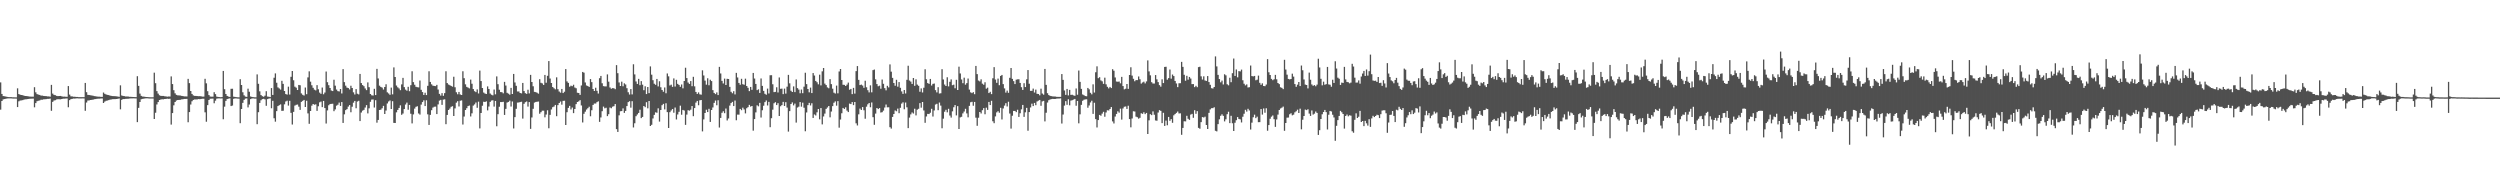 <svg xmlns="http://www.w3.org/2000/svg" width="1920" height="150"><path fill="#4f4f4f" d="M0 63.304h1v20.927H0zM1 72.125h1v5.443H1zM2 73.769h1v2.586H2zM3 73.922h1v2.158H3zM4 74.162h1v1.701H4zM5 74.403h1v1.231H5zM6 74.572h1v1H6zM7 74.583h1v1H7zM8 74.565h1v1H8zM9 74.7h1v1H9zM10 74.725h1v1H10zM11 74.73h1v1H11zM12 74.762h1v1H12zM13 67.859h1v14.349H13zM14 72.256h1v5.555H14zM15 72.732h1v4.479H15zM16 72.954h1v4.168H16zM17 73.137h1v3.765H17zM18 73.512h1v2.973H18zM19 73.748h1v2.531H19zM20 73.764h1v2.483H20zM21 73.945h1v2.083H21zM22 74.126h1v1.772H22zM23 74.199h1v1.607H23zM24 74.229h1v1.538H24zM25 74.258h1v1.488H25zM26 66.985h1v15.438H26zM27 70.901h1v8.279H27zM28 72.315h1v5.381H28zM29 72.663h1v4.713H29zM30 72.887h1v4.257H30zM31 73.432h1v3.149H31zM32 73.416h1v3.163H32zM33 73.698h1v2.591H33zM34 73.792h1v2.422H34zM35 73.828h1v2.298H35zM36 74.05h1v1.897H36zM37 74.039h1v1.904H37zM38 74.261h1v1.474H38zM39 65.179h1v19.899H39zM40 71.878h1v6.336H40zM41 72.869h1v4.351H41zM42 73.096h1v3.859H42zM43 73.606h1v2.799H43zM44 73.828h1v2.36H44zM45 73.75h1v2.493H45zM46 73.702h1v2.573H46zM47 73.986h1v2.028H47zM48 74.236h1v1.536H48zM49 74.206h1v1.579H49zM50 74.3h1v1.378H50zM51 74.366h1v1.254H51zM52 66.117h1v16.287H52zM53 72.675h1v4.228H53zM54 73.963h1v2.195H54zM55 74.03h1v1.897H55zM56 74.274h1v1.421H56zM57 74.306h1v1.398H57zM58 74.462h1v1.099H58zM59 74.458h1v1.041H59zM60 74.597h1v1H60zM61 74.597h1v1H61zM62 74.599h1v1H62zM63 74.593h1v1H63zM64 74.613h1v1H64zM65 63.702h1v21.38H65zM66 70.8h1v7.94H66zM67 72.851h1v4.353H67zM68 72.952h1v4.134H68zM69 73.187h1v3.637H69zM70 73.306h1v3.367H70zM71 73.499h1v3.042H71zM72 73.81h1v2.36H72zM73 73.936h1v2.133H73zM74 74.119h1v1.772H74zM75 74.231h1v1.552H75zM76 74.242h1v1.534H76zM77 74.387h1v1.218H77zM78 74.373h1v1.236H78zM79 71.066h1v8.016H79zM80 72.043h1v5.988H80zM81 72.546h1v4.855H81zM82 72.871h1v4.321H82zM83 72.988h1v3.932H83zM84 73.418h1v3.122H84zM85 73.631h1v2.763H85zM86 73.787h1v2.417H86zM87 73.853h1v2.296H87zM88 73.878h1v2.232H88zM89 73.984h1v2.046H89zM90 74.114h1v1.765H90zM91 74.35h1v1.293H91zM92 65.543h1v18.434H92zM93 73.32h1v3.369H93zM94 73.689h1v2.374H94zM95 73.835h1v2.241H95zM96 74.094h1v1.827H96zM97 74.11h1v1.794H97zM98 74.146h1v1.687H98zM99 74.345h1v1.318H99zM100 74.361h1v1.227H100zM101 74.421h1v1.128H101zM102 74.51h1v1.003H102zM103 74.549h1v1H103zM104 74.597h1v1H104zM105 58.541h1v35.28H105zM106 65.932h1v16.933H106zM107 71.889h1v6.471H107zM108 73.647h1v2.605H108zM109 74.151h1v1.783H109zM110 74.171h1v1.595H110zM111 74.396h1v1.181H111zM112 74.506h1v1.014H112zM113 74.531h1v1H113zM114 74.659h1v1H114zM115 74.682h1v1H115zM116 74.684h1v1H116zM117 74.693h1v1H117zM118 55.824h1v35.582H118zM119 63.904h1v22.701H119zM120 69.983h1v10.266H120zM121 71.878h1v6.496H121zM122 73.162h1v3.626H122zM123 73.622h1v2.818H123zM124 73.684h1v2.575H124zM125 73.691h1v2.602H125zM126 73.929h1v2.122H126zM127 74.011h1v1.975H127zM128 74.252h1v1.504H128zM129 74.091h1v1.827H129zM130 74.158h1v1.691H130zM131 58.672h1v37.013H131zM132 64.542h1v22.309H132zM133 69.292h1v11.591H133zM134 71.665h1v6.665H134zM135 72.881h1v4.308H135zM136 73.201h1v3.587H136zM137 73.277h1v3.472H137zM138 73.38h1v3.266H138zM139 73.647h1v2.71H139zM140 73.778h1v2.444H140zM141 74.011h1v1.994H141zM142 74.023h1v1.943H142zM143 74.105h1v1.815H143zM144 60.585h1v33.34H144zM145 63.844h1v22.222H145zM146 69.896h1v10.403H146zM147 72.137h1v5.637H147zM148 73.256h1v3.493H148zM149 73.608h1v2.797H149zM150 73.663h1v2.71H150zM151 73.757h1v2.559H151zM152 73.876h1v2.232H152zM153 73.826h1v2.355H153zM154 73.981h1v2.023H154zM155 74.176h1v1.643H155zM156 74.167h1v1.653H156zM157 60.521h1v25.763H157zM158 64h1v29.515H158zM159 70.031h1v10.707H159zM160 72.995h1v3.804H160zM161 74.117h1v1.696H161zM162 74.263h1v1.515H162zM163 74.222h1v1.504H163zM164 70.802h1v8.512H164zM165 72.295h1v5.006H165zM166 74.194h1v1.586H166zM167 74.444h1v1.106H167zM168 74.531h1v1.039H168zM169 74.625h1v1H169zM170 74.57h1v1H170zM171 54.485h1v37.118H171zM172 68.493h1v13.433H172zM173 72.198h1v5.248H173zM174 73.695h1v2.392H174zM175 74.208h1v1.593H175zM176 74.464h1v1.032H176zM177 68.195h1v13.273H177zM178 68.172h1v12.884H178zM179 74.245h1v1.621H179zM180 74.43h1v1.147H180zM181 74.618h1v1H181zM182 74.725h1v1H182zM183 74.764h1v1H183zM184 60.807h1v33.79H184zM185 65.257h1v18.466H185zM186 70.871h1v8.151H186zM187 73.21h1v3.488H187zM188 74.199h1v1.511H188zM189 74.398h1v1.154H189zM190 68.12h1v14.353H190zM191 70.454h1v9.828H191zM192 74.066h1v2.09H192zM193 74.423h1v1.202H193zM194 74.583h1v1H194zM195 74.721h1v1H195zM196 74.737h1v1H196zM197 57.117h1v38.244H197zM198 64.375h1v21.774H198zM199 70.132h1v8.897H199zM200 73.034h1v3.98H200zM201 73.899h1v2.243H201zM202 74.293h1v1.579H202zM203 73.471h1v2.87H203zM204 70.038h1v11.211H204zM205 74.112h1v2H205zM206 74.286h1v1.421H206zM207 74.526h1v1H207zM208 67.614h1v15.528H208zM209 72.885h1v4.539H209zM210 59.718h1v31.124H210zM211 56.383h1v37.059H211zM212 63.519h1v21.849H212zM213 67.117h1v14.347H213zM214 67.957h1v12.843H214zM215 68.829h1v11.344H215zM216 62.07h1v23.074H216zM217 64.426h1v20.641H217zM218 69.887h1v10.259H218zM219 72.221h1v5.727H219zM220 72.647h1v4.66H220zM221 66.543h1v14.564H221zM222 72.594h1v4.809H222zM223 58.969h1v27.725H223zM224 54.545h1v41.078H224zM225 61.668h1v24.234H225zM226 66.547h1v14.58H226zM227 67.305h1v13.202H227zM228 69.106h1v11.158H228zM229 65.22h1v16.699H229zM230 65.499h1v18.892H230zM231 71.706h1v6.535H231zM232 72.789h1v4.669H232zM233 73.37h1v3.381H233zM234 67.209h1v14.974H234zM235 72.329h1v5.017H235zM236 59.466h1v27.638H236zM237 54.785h1v40.314H237zM238 62.732h1v22.495H238zM239 65.465h1v15.706H239zM240 67.422h1v12.472H240zM241 68.859h1v11.556H241zM242 69.434h1v10.705H242zM243 65.401h1v19.76H243zM244 68.559h1v13.06H244zM245 71.134h1v7.439H245zM246 72.034h1v5.99H246zM247 67.209h1v15.068H247zM248 72.384h1v5.15H248zM249 71.061h1v11.939H249zM250 54.939h1v39.929H250zM251 63.142h1v21.634H251zM252 65.417h1v15.443H252zM253 67.584h1v12.341H253zM254 69.532h1v10.263H254zM255 69.933h1v9.757H255zM256 61.219h1v24.207H256zM257 65.778h1v18.249H257zM258 68.756h1v12.401H258zM259 70.013h1v10.423H259zM260 70.253h1v8.567H260zM261 68.342h1v13.01H261zM262 71.759h1v6.635H262zM263 53.08h1v41.348H263zM264 63.078h1v24.717H264zM265 65.769h1v18.824H265zM266 67.266h1v16.535H266zM267 67.651h1v14.218H267zM268 68.726h1v11.959H268zM269 65.868h1v20.334H269zM270 67.609h1v14.367H270zM271 70.926h1v7.915H271zM272 72.553h1v4.96H272zM273 68.438h1v14.708H273zM274 71.97h1v5.995H274zM275 72.517h1v4.921H275zM276 56.797h1v36.198H276zM277 63.803h1v22.605H277zM278 65.323h1v19.682H278zM279 66.22h1v18.18H279zM280 67.96h1v14.605H280zM281 69.202h1v11.543H281zM282 63.277h1v23.836H282zM283 66.982h1v16.214H283zM284 72.205h1v5.96H284zM285 73.178h1v3.303H285zM286 73.389h1v2.998H286zM287 68.202h1v14.399H287zM288 72.993h1v3.951H288zM289 52.892h1v41.311H289zM290 60.269h1v31.824H290zM291 65.801h1v18.67H291zM292 66.749h1v17.455H292zM293 67.275h1v15.85H293zM294 68.777h1v12.541H294zM295 66.822h1v20.726H295zM296 64.696h1v20.213H296zM297 70.926h1v8.533H297zM298 71.803h1v6.139H298zM299 72.805h1v4.351H299zM300 67.287h1v16.42H300zM301 72.427h1v5.294H301zM302 51.752h1v42.586H302zM303 59.15h1v35.335H303zM304 65.691h1v20.591H304zM305 67.065h1v17.37H305zM306 67.925h1v14.978H306zM307 69.267h1v11.616H307zM308 64.794h1v23.378H308zM309 59.823h1v27.395H309zM310 66.907h1v16.857H310zM311 68.8h1v11.465H311zM312 69.624h1v9.165H312zM313 66.673h1v17.615H313zM314 70.052h1v10.515H314zM315 65.426h1v21.92H315zM316 54.719h1v40.057H316zM317 63.089h1v24.749H317zM318 65.055h1v18.368H318zM319 66.685h1v15.319H319zM320 66.982h1v14.646H320zM321 67.11h1v20.037H321zM322 61.869h1v26.152H322zM323 68.987h1v11.334H323zM324 70.695h1v7.7H324zM325 72.906h1v4.129H325zM326 71.23h1v10.224H326zM327 73.009h1v3.996H327zM328 65.879h1v21.93H328zM329 54.744h1v41.183H329zM330 62.913h1v25.283H330zM331 64.758h1v19.897H331zM332 65.792h1v16.86H332zM333 66.007h1v15.949H333zM334 66.145h1v15.734H334zM335 65.197h1v22.385H335zM336 68.747h1v11.449H336zM337 72.089h1v5.164H337zM338 73.432h1v3.282H338zM339 71.526h1v8.995H339zM340 73.563h1v2.934H340zM341 71.551h1v4.761H341zM342 54.751h1v40.645H342zM343 63.771h1v24.509H343zM344 64.936h1v19.565H344zM345 65.408h1v18H345zM346 65.975h1v16.038H346zM347 66.561h1v15.003H347zM348 58.93h1v30.172H348zM349 67.005h1v16.251H349zM350 70.88h1v7.965H350zM351 72.4h1v5.303H351zM352 70.594h1v11.193H352zM353 72.537h1v4.846H353zM354 72.974h1v4.138H354zM355 54.719h1v40.902H355zM356 60.04h1v29.432H356zM357 64.785h1v19.686H357zM358 66.73h1v16.374H358zM359 67.262h1v14.184H359zM360 67.868h1v13.159H360zM361 61.127h1v28.306H361zM362 64.332h1v22.721H362zM363 68.39h1v12.724H363zM364 70.061h1v10.121H364zM365 70.763h1v7.979H365zM366 68.635h1v14.168H366zM367 71.764h1v6.308H367zM368 54.229h1v44.383H368zM369 62.242h1v24.53H369zM370 67.573h1v13.63H370zM371 71.072h1v7.05H371zM372 71.812h1v6.542H372zM373 72.205h1v5.599H373zM374 66.362h1v18.423H374zM375 68.34h1v13.481H375zM376 71.844h1v6.395H376zM377 72.771h1v4.429H377zM378 73.19h1v3.829H378zM379 68.749h1v13.099H379zM380 72.432h1v5.072H380zM381 58.676h1v38.286H381zM382 64.689h1v22.998H382zM383 68.932h1v13.044H383zM384 70.729h1v7.654H384zM385 70.83h1v7.555H385zM386 71.677h1v6.503H386zM387 62.892h1v25.381H387zM388 65.671h1v17.947H388zM389 71.29h1v7.462H389zM390 71.942h1v6.354H390zM391 72.72h1v4.605H391zM392 67.477h1v14.356H392zM393 72.217h1v5.729H393zM394 56.786h1v41.854H394zM395 63.327h1v26.654H395zM396 65.913h1v17.636H396zM397 70.248h1v8.544H397zM398 70.237h1v8.476H398zM399 71.42h1v6.965H399zM400 71.745h1v6.395H400zM401 63.7h1v27.382H401zM402 69.923h1v9.785H402zM403 71.571h1v6.899H403zM404 72.1h1v5.827H404zM405 68.941h1v12.909H405zM406 71.722h1v6.647H406zM407 57.511h1v41.447H407zM408 62.952h1v27.283H408zM409 66.261h1v17.279H409zM410 70.532h1v8.251H410zM411 70.768h1v7.507H411zM412 71.244h1v6.889H412zM413 71.926h1v6.072H413zM414 60.848h1v26.503H414zM415 63.604h1v22.577H415zM416 64.057h1v20.945H416zM417 65.224h1v19.773H417zM418 57.568h1v32.534H418zM419 63.563h1v24.395H419zM420 58.191h1v26.477H420zM421 46.889h1v51.602H421zM422 60.338h1v27.86H422zM423 63.746h1v20.314H423zM424 66.838h1v15.489H424zM425 67.77h1v14.065H425zM426 68.607h1v11.998H426zM427 59.399h1v29.819H427zM428 68.52h1v12.202H428zM429 70.322h1v8.775H429zM430 71.185h1v6.775H430zM431 68.282h1v12.115H431zM432 71.489h1v5.978H432zM433 70.461h1v6.919H433zM434 53.032h1v42.959H434zM435 62.524h1v23.671H435zM436 63.645h1v19.192H436zM437 66.614h1v14.678H437zM438 65.778h1v18.293H438zM439 66.19h1v16.372H439zM440 65.064h1v21.813H440zM441 67.2h1v16.535H441zM442 67.767h1v12.184H442zM443 71.205h1v7.127H443zM444 71.416h1v6.388H444zM445 72.869h1v4.015H445zM446 65.636h1v15.386H446zM447 55.27h1v38.787H447zM448 55.811h1v31.591H448zM449 63.32h1v22.433H449zM450 65.639h1v18.489H450zM451 66.108h1v16.995H451zM452 66.753h1v15.223H452zM453 60.725h1v28.547H453zM454 63.068h1v21.595H454zM455 68.328h1v12.284H455zM456 69.894h1v9.615H456zM457 67.374h1v12.142H457zM458 69.733h1v8.684H458zM459 71.809h1v6.024H459zM460 60.047h1v33.545H460zM461 58.337h1v31.861H461zM462 63.97h1v21.419H462zM463 66.135h1v15.756H463zM464 66.337h1v16.851H464zM465 66.337h1v16.379H465zM466 57.147h1v32.028H466zM467 62.737h1v24.969H467zM468 67.179h1v15.39H468zM469 68.127h1v15.013H469zM470 67.673h1v14.225H470zM471 67.793h1v13.77H471zM472 68.493h1v11.419H472zM473 50.02h1v49.146H473zM474 56.218h1v45.118H474zM475 63.327h1v25.246H475zM476 66.064h1v19.366H476zM477 62.707h1v22.58H477zM478 66.241h1v17.027H478zM479 63.993h1v22.68H479zM480 64.87h1v20.352H480zM481 67.758h1v13.696H481zM482 70.853h1v7.59H482zM483 72.581h1v5.141H483zM484 68.392h1v14.278H484zM485 72.489h1v5.209H485zM486 49.338h1v48.551H486zM487 57.138h1v37.523H487zM488 62.551h1v26.693H488zM489 64.453h1v23.458H489zM490 60.578h1v26.15H490zM491 65.408h1v18.881H491zM492 62.334h1v28.414H492zM493 65.028h1v24.775H493zM494 69.271h1v12.124H494zM495 66.248h1v16.097H495zM496 72.228h1v6.246H496zM497 66.799h1v16.404H497zM498 71.505h1v6.049H498zM499 51.011h1v45.734H499zM500 57.323h1v38.503H500zM501 61.615h1v29.343H501zM502 64.316h1v23.893H502zM503 65.144h1v21.126H503zM504 60.599h1v25.96H504zM505 66.353h1v16.825H505zM506 62.425h1v30.952H506zM507 67.001h1v17.491H507zM508 69.138h1v11.643H508zM509 70.468h1v9.323H509zM510 67.172h1v16.83H510zM511 71.613h1v7.702H511zM512 56.417h1v29.707H512zM513 58.605h1v39.703H513zM514 65.662h1v20.494H514zM515 65.041h1v19.817H515zM516 66.705h1v17.022H516zM517 60.223h1v26.354H517zM518 66.44h1v16.164H518zM519 61.288h1v30.465H519zM520 64.394h1v23.497H520zM521 65.231h1v20.616H521zM522 66.678h1v14.456H522zM523 64.861h1v23.266H523zM524 67.863h1v16.551H524zM525 62.21h1v22.666H525zM526 52.016h1v43.87H526zM527 59.969h1v28.041H527zM528 63.393h1v21.243H528zM529 64.478h1v20.52H529zM530 62.272h1v21.968H530zM531 66.211h1v15.246H531zM532 58.976h1v30.284H532zM533 66.293h1v16.715H533zM534 70.603h1v8.171H534zM535 72.148h1v5.358H535zM536 70.96h1v9.87H536zM537 72.455h1v4.587H537zM538 72.695h1v4.106H538zM539 54.012h1v46.89H539zM540 57.937h1v33.749H540zM541 61.906h1v24.868H541zM542 65.034h1v19.245H542zM543 60.084h1v25.967H543zM544 65.499h1v18.054H544zM545 61.214h1v32.424H545zM546 62.254h1v22.209H546zM547 69.221h1v13.296H547zM548 71.377h1v7.62H548zM549 72.301h1v4.914H549zM550 70.985h1v9.867H550zM551 73.004h1v4.005H551zM552 51.37h1v46.587H552zM553 56.413h1v34.184H553zM554 62.107h1v24.511H554zM555 64.103h1v21.325H555zM556 60.381h1v26.578H556zM557 65.268h1v18.112H557zM558 60.528h1v31.987H558zM559 60.677h1v30.291H559zM560 66.73h1v14.397H560zM561 70.498h1v8.666H561zM562 71.649h1v6.567H562zM563 70.017h1v11.449H563zM564 72.519h1v4.667H564zM565 55.948h1v36.413H565zM566 59.5h1v28.526H566zM567 63.714h1v24.344H567zM568 65.087h1v18.583H568zM569 60.505h1v24.127H569zM570 64.648h1v18.038H570zM571 65.057h1v19.016H571zM572 60.425h1v26.667H572zM573 66.035h1v17.118H573zM574 67.433h1v14.852H574zM575 70.01h1v10.506H575zM576 66.788h1v15.074H576zM577 68.987h1v12.399H577zM578 56.028h1v44.337H578zM579 60.297h1v31.144H579zM580 64.478h1v21.843H580zM581 69.218h1v11.685H581zM582 68.614h1v13.037H582zM583 71.384h1v7.62H583zM584 60.283h1v30.005H584zM585 65.925h1v18.766H585zM586 69.775h1v11.437H586zM587 72.02h1v6.427H587zM588 72.752h1v4.397H588zM589 68.047h1v12.93H589zM590 71.775h1v6.441H590zM591 57.797h1v39.881H591zM592 57.761h1v33.001H592zM593 64.691h1v19.533H593zM594 70.754h1v8.549H594zM595 70.541h1v7.97H595zM596 67.03h1v13.651H596zM597 70.997h1v8.251H597zM598 59.516h1v29.558H598zM599 68.209h1v13.397H599zM600 68.06h1v12.692H600zM601 72.313h1v5.919H601zM602 68.06h1v13.335H602zM603 71.901h1v6.592H603zM604 66.554h1v16.093H604zM605 57.507h1v43.557H605zM606 63.995h1v21.344H606zM607 69.66h1v10.195H607zM608 70.656h1v7.967H608zM609 66.335h1v14.601H609zM610 70.773h1v8.769H610zM611 61.029h1v33.138H611zM612 67.676h1v14.932H612zM613 68.79h1v13.127H613zM614 71.624h1v6.738H614zM615 68.745h1v13.175H615zM616 71.594h1v7.251H616zM617 66.579h1v16.155H617zM618 55.845h1v44.992H618zM619 64.604h1v21.762H619zM620 68.36h1v12.376H620zM621 70.914h1v8.103H621zM622 67.271h1v13.751H622zM623 71.494h1v7.819H623zM624 56.122h1v34.433H624zM625 58.006h1v29.888H625zM626 62.141h1v26.53H626zM627 63.185h1v23.062H627zM628 64.771h1v18.954H628zM629 57.33h1v34.298H629zM630 65.575h1v17.43H630zM631 54.762h1v40.794H631zM632 52.238h1v37.187H632zM633 64.217h1v23.01H633zM634 65.323h1v18.286H634zM635 67.108h1v15.402H635zM636 67.795h1v13.623H636zM637 60.761h1v29.361H637zM638 64.618h1v21.06H638zM639 68.113h1v13.385H639zM640 71.182h1v7.7H640zM641 71.832h1v6.038H641zM642 65.728h1v15.427H642zM643 71.695h1v5.965H643zM644 54.888h1v43.168H644zM645 52.988h1v38.803H645zM646 61.459h1v25.509H646zM647 65.071h1v17.807H647zM648 65.17h1v18.528H648zM649 66.069h1v16.338H649zM650 64.961h1v19.979H650zM651 63.448h1v22.634H651zM652 68.914h1v10.671H652zM653 68.321h1v11.595H653zM654 72.306h1v6.079H654zM655 67.461h1v13.305H655zM656 71.887h1v6.468H656zM657 54.632h1v40.096H657zM658 50.743h1v45.596H658zM659 61.352h1v26.443H659zM660 65.337h1v18.091H660zM661 64.954h1v19.503H661zM662 65.666h1v16.562H662zM663 67.429h1v17.24H663zM664 61.99h1v29.213H664zM665 67.037h1v14.891H665zM666 69.257h1v10.865H666zM667 70.979h1v8.135H667zM668 65.517h1v16.871H668zM669 70.91h1v7.789H669zM670 53.886h1v36.141H670zM671 53.375h1v42.451H671zM672 60.944h1v26.278H672zM673 64.538h1v18.393H673zM674 66.238h1v17.544H674zM675 65.799h1v17.201H675zM676 68.145h1v18.254H676zM677 61.098h1v25.084H677zM678 64.38h1v20.538H678zM679 67.662h1v14.921H679zM680 69.397h1v10.872H680zM681 65.886h1v16.537H681zM682 67.113h1v15.287H682zM683 49.482h1v48.228H683zM684 55.028h1v43.726H684zM685 59.8h1v29.986H685zM686 63.746h1v23.783H686zM687 65.861h1v18.975H687zM688 61.304h1v24.17H688zM689 66.563h1v16.832H689zM690 63.041h1v23.896H690zM691 67.424h1v15.365H691zM692 70.219h1v9.355H692zM693 72.091h1v6.498H693zM694 69.127h1v14.797H694zM695 71.805h1v6.931H695zM696 61.292h1v21.137H696zM697 50.5h1v47.924H697zM698 61.86h1v28.448H698zM699 62.679h1v25.166H699zM700 64.471h1v21.886H700zM701 59.905h1v27.29H701zM702 65.904h1v17.613H702zM703 60.917h1v27.716H703zM704 64.989h1v19.229H704zM705 65.891h1v17.642H705zM706 70.454h1v8.727H706zM707 67.886h1v14.781H707zM708 71.001h1v7.347H708zM709 67.369h1v17.462H709zM710 53.188h1v41.135H710zM711 60.889h1v28.581H711zM712 63.773h1v23.664H712zM713 64.433h1v23.168H713zM714 60.645h1v25.924H714zM715 65.705h1v17.876H715zM716 64.419h1v25.054H716zM717 64.142h1v20.677H717zM718 69.237h1v11.06H718zM719 70.972h1v8.734H719zM720 66.948h1v17.684H720zM721 71.857h1v6.901H721zM722 71.608h1v9.483H722zM723 53.128h1v45.39H723zM724 61.04h1v30.108H724zM725 64.945h1v20.874H725zM726 66.044h1v18.304H726zM727 59.335h1v26.917H727zM728 66.339h1v17.242H728zM729 62.83h1v25.905H729zM730 60.999h1v29.316H730zM731 65.421h1v20.076H731zM732 65.03h1v17.363H732zM733 67.806h1v12.9H733zM734 61.311h1v27.324H734zM735 69.095h1v12.392H735zM736 51.192h1v47.871H736zM737 56.396h1v33.79H737zM738 61.054h1v28.627H738zM739 63.89h1v23.182H739zM740 59.637h1v26.015H740zM741 65.002h1v18.574H741zM742 63.831h1v23.271H742zM743 60.329h1v29.794H743zM744 68.795h1v12.531H744zM745 70.926h1v7.608H745zM746 71.53h1v6.64H746zM747 70.736h1v10.481H747zM748 72.324h1v5.951H748zM749 50.615h1v39.748H749zM750 56.925h1v39.7H750zM751 61.837h1v28.608H751zM752 62.508h1v23.532H752zM753 60.949h1v26.207H753zM754 64.24h1v20.385H754zM755 65.096h1v17.972H755zM756 63.167h1v24.575H756zM757 68.099h1v14.594H757zM758 67.353h1v17.015H758zM759 71.478h1v6.784H759zM760 70.512h1v10.188H760zM761 72.288h1v5.15H761zM762 60.125h1v32.994H762zM763 51.574h1v43.046H763zM764 61.093h1v28.313H764zM765 63.597h1v22.719H765zM766 60.368h1v25.038H766zM767 65.428h1v21.135H767zM768 58.301h1v24.5H768zM769 57.541h1v34.209H769zM770 64.609h1v18.707H770zM771 67.902h1v13.211H771zM772 71.116h1v8.132H772zM773 69.587h1v12.193H773zM774 71.294h1v6.846H774zM775 59.754h1v27.418H775zM776 52.235h1v46.539H776zM777 60.594h1v28.311H777zM778 62.322h1v22.852H778zM779 64.572h1v20.613H779zM780 61.171h1v24.964H780zM781 60.919h1v23.367H781zM782 60.901h1v28.913H782zM783 63.714h1v23.296H783zM784 66.959h1v16.988H784zM785 69.09h1v11.506H785zM786 63.895h1v25.839H786zM787 66.854h1v19.419H787zM788 60.931h1v21.932H788zM789 53.819h1v46.606H789zM790 64.32h1v21.735H790zM791 69.809h1v12.733H791zM792 69.752h1v9.888H792zM793 68.047h1v13.417H793zM794 71.072h1v7.984H794zM795 68.811h1v11.982H795zM796 72.05h1v5.855H796zM797 72.185h1v5.118H797zM798 73.224h1v3.541H798zM799 68.095h1v13.138H799zM800 71.814h1v6.047H800zM801 72.693h1v4.763H801zM802 52.943h1v40.314H802zM803 65.154h1v21.401H803zM804 71.581h1v7.178H804zM805 73.025h1v3.923H805zM806 73.64h1v2.731H806zM807 73.842h1v2.298H807zM808 74.018h1v1.936H808zM809 74.071h1v1.948H809zM810 74.126h1v1.836H810zM811 74.357h1v1.41H811zM812 74.373h1v1.284H812zM813 74.409h1v1.266H813zM814 74.409h1v1.099H814zM815 56.891h1v37.979H815zM816 61.349h1v26.622H816zM817 69.486h1v11.595H817zM818 72.837h1v4.829H818zM819 68.303h1v12.188H819zM820 73.281h1v2.973H820zM821 69.031h1v11.859H821zM822 72.855h1v4.424H822zM823 72.766h1v4.202H823zM824 73.254h1v3.236H824zM825 73.569h1v2.41H825zM826 67.937h1v13.284H826zM827 72.746h1v4.763H827zM828 54.192h1v40.513H828zM829 62.862h1v24.946H829zM830 68.255h1v12.298H830zM831 72.542h1v4.862H831zM832 73.1h1v3.479H832zM833 73.757h1v2.605H833zM834 73.949h1v2.273H834zM835 67.513h1v15.221H835zM836 68.598h1v12.415H836zM837 71.258h1v7.45H837zM838 72.45h1v4.937H838zM839 64.748h1v22.694H839zM840 71.063h1v7.853H840zM841 55.515h1v35.988H841zM842 50.938h1v46.965H842zM843 60.038h1v32.174H843zM844 59.301h1v28.972H844zM845 61.741h1v27.123H845zM846 62.485h1v24.77H846zM847 64.435h1v21.453H847zM848 59.672h1v29.963H848zM849 64.764h1v21.627H849zM850 66.65h1v18.029H850zM851 67.905h1v16.947H851zM852 66.753h1v16.949H852zM853 67.612h1v14.623H853zM854 53.137h1v40.103H854zM855 54.316h1v40.501H855zM856 59.48h1v30.002H856zM857 62.599h1v24.887H857zM858 62.787h1v22.74H858zM859 62.606h1v23.905H859zM860 64.014h1v19.462H860zM861 59.013h1v32.834H861zM862 66.11h1v17.212H862zM863 68.621h1v13.326H863zM864 68.154h1v13.591H864zM865 64.497h1v19.174H865zM866 68.243h1v12.95H866zM867 57.582h1v33.843H867zM868 51.654h1v46.114H868zM869 58.047h1v32.937H869zM870 60.523h1v24.91H870zM871 62.428h1v23.22H871zM872 61.48h1v28.107H872zM873 61.53h1v28.51H873zM874 58.729h1v32.428H874zM875 60.864h1v29.609H875zM876 64.222h1v22.779H876zM877 63.325h1v24.115H877zM878 62.711h1v23.507H878zM879 64.048h1v23.591H879zM880 62.514h1v24.241H880zM881 46.392h1v56.544H881zM882 54.849h1v37.567H882zM883 57.868h1v29.824H883zM884 63.126h1v25.301H884zM885 64.135h1v21.396H885zM886 64.167h1v23.969H886zM887 57.635h1v34.866H887zM888 60.928h1v31.811H888zM889 63.064h1v23.36H889zM890 65.364h1v19.229H890zM891 66.541h1v18.581H891zM892 60.921h1v33.639H892zM893 63.773h1v22.879H893zM894 51.43h1v45.312H894zM895 51.254h1v41.378H895zM896 61.173h1v35.04H896zM897 60.011h1v29.769H897zM898 53.416h1v39.375H898zM899 60.427h1v31.092H899zM900 57.239h1v37.059H900zM901 58.434h1v30.156H901zM902 62.157h1v25.45H902zM903 64.091h1v22.575H903zM904 66.9h1v18.764H904zM905 63.924h1v23.22H905zM906 63.89h1v23.14H906zM907 47.514h1v56.008H907zM908 51.373h1v46.896H908zM909 57.449h1v35.692H909zM910 62.011h1v31.211H910zM911 58.237h1v30.719H911zM912 61.198h1v30.046H912zM913 59.106h1v32.946H913zM914 60.297h1v27.739H914zM915 64.616h1v22.838H915zM916 64.588h1v25.889H916zM917 66.932h1v17.716H917zM918 65.893h1v21.513H918zM919 66.975h1v18.386H919zM920 51.583h1v46.596H920zM921 51.258h1v47.631H921zM922 58.637h1v35.143H922zM923 61.089h1v28.812H923zM924 58.633h1v31.607H924zM925 61.803h1v27.796H925zM926 62.171h1v33.85H926zM927 58.418h1v40.646H927zM928 63.034h1v23.642H928zM929 65.126h1v18.888H929zM930 67.74h1v15.363H930zM931 67.985h1v15.086H931zM932 66.84h1v15.53H932zM933 43.293h1v57.148H933zM934 50.993h1v49.938H934zM935 57.502h1v37.835H935zM936 60.732h1v30.932H936zM937 63.251h1v25.692H937zM938 61.906h1v25.921H938zM939 64.89h1v24.106H939zM940 57.044h1v36.18H940zM941 57.838h1v33.82H941zM942 64.719h1v23.008H942zM943 65.531h1v20.3H943zM944 59.692h1v34.891H944zM945 63.123h1v25.807H945zM946 56.197h1v38.492H946zM947 44.968h1v55.631H947zM948 58.321h1v35.946H948zM949 53.362h1v38.94H949zM950 59.381h1v30.51H950zM951 54.636h1v36.722H951zM952 54.847h1v36.862H952zM953 53.439h1v40.6H953zM954 61.633h1v28.034H954zM955 64.302h1v23.049H955zM956 65.568h1v18.741H956zM957 64.806h1v20.89H957zM958 67.161h1v16.393H958zM959 66.964h1v17.892H959zM960 50.338h1v49.121H960zM961 58.438h1v35.793H961zM962 58.69h1v31.36H962zM963 58.308h1v29.753H963zM964 61.629h1v29.105H964zM965 61.182h1v28.412H965zM966 58.051h1v35.798H966zM967 63.595h1v30.215H967zM968 65.14h1v18.62H968zM969 63.991h1v24.003H969zM970 66.044h1v17.258H970zM971 66.186h1v20.387H971zM972 64.931h1v18.206H972zM973 45.435h1v54.96H973zM974 55.515h1v40.538H974zM975 57.619h1v33.561H975zM976 60.571h1v29.032H976zM977 61.569h1v27.089H977zM978 60.88h1v30.641H978zM979 57.513h1v39.936H979zM980 60.896h1v30.856H980zM981 63.757h1v24.282H981zM982 64.625h1v19.833H982zM983 67.021h1v16.294H983zM984 67.477h1v15.235H984zM985 68.433h1v13.461H985zM986 45.905h1v54.525H986zM987 53.38h1v41.083H987zM988 57.349h1v33.042H988zM989 60.617h1v29.627H989zM990 60.981h1v26.766H990zM991 60.658h1v26.338H991zM992 56.584h1v31.975H992zM993 58.813h1v29.24H993zM994 64.556h1v21.707H994zM995 66.671h1v18.789H995zM996 65.009h1v19.219H996zM997 62.977h1v23.786H997zM998 66.092h1v17.372H998zM999 50.313h1v49.011H999zM1000 53.979h1v37.954H1000zM1001 61.004h1v28.091H1001zM1002 64.993h1v19.197H1002zM1003 65.268h1v19.336H1003zM1004 67.886h1v16.024H1004zM1005 55.742h1v31.495H1005zM1006 61.246h1v27.816H1006zM1007 64.89h1v19.97H1007zM1008 65.877h1v22.131H1008zM1009 65.353h1v21.948H1009zM1010 66.275h1v19.398H1010zM1011 64.996h1v21.749H1011zM1012 45.101h1v58.537H1012zM1013 51.81h1v48.164H1013zM1014 60.516h1v30.893H1014zM1015 65.536h1v22.229H1015zM1016 62.711h1v23.317H1016zM1017 65.085h1v19.352H1017zM1018 64.597h1v21.534H1018zM1019 51.391h1v48.022H1019zM1020 64.812h1v23.282H1020zM1021 65.071h1v20.103H1021zM1022 66.623h1v18.977H1022zM1023 61.253h1v26.878H1023zM1024 63.686h1v26.523H1024zM1025 47.038h1v61.094H1025zM1026 52.643h1v43.962H1026zM1027 59.669h1v32.57H1027zM1028 60.491h1v28.556H1028zM1029 65.231h1v19.911H1029zM1030 63.43h1v22.804H1030zM1031 63.716h1v23.854H1031zM1032 51.373h1v47.37H1032zM1033 61.002h1v28.089H1033zM1034 62.904h1v25.068H1034zM1035 63.19h1v26.15H1035zM1036 64.002h1v24.532H1036zM1037 63.448h1v25.409H1037zM1038 48.985h1v51.808H1038zM1039 51.093h1v50.863H1039zM1040 59.635h1v32.364H1040zM1041 63.448h1v23.571H1041zM1042 63.407h1v27.231H1042zM1043 61.75h1v27.908H1043zM1044 64.275h1v20.886H1044zM1045 58.768h1v34.921H1045zM1046 56.467h1v36.448H1046zM1047 54.499h1v42.369H1047zM1048 58.331h1v34.507H1048zM1049 53.371h1v41.36H1049zM1050 58.04h1v38.437H1050zM1051 54.662h1v36.869H1051zM1052 41.936h1v55.486H1052zM1053 56.973h1v33.935H1053zM1054 61.787h1v27.139H1054zM1055 62.096h1v27.83H1055zM1056 61.956h1v27.114H1056zM1057 62.908h1v25.223H1057zM1058 59.134h1v29.336H1058zM1059 63.815h1v26.873H1059zM1060 63.538h1v24.189H1060zM1061 65.943h1v18.988H1061zM1062 61.59h1v23.097H1062zM1063 64.112h1v20.547H1063zM1064 67.172h1v19.792H1064zM1065 48.509h1v53.491H1065zM1066 56.449h1v37.659H1066zM1067 59.209h1v29.075H1067zM1068 61.732h1v26.32H1068zM1069 62.462h1v22.811H1069zM1070 63.927h1v25.109H1070zM1071 61.462h1v32.282H1071zM1072 59.827h1v24.445H1072zM1073 63.49h1v21.25H1073zM1074 66.14h1v15.88H1074zM1075 68.257h1v15.328H1075zM1076 69.038h1v15.464H1076zM1077 67.179h1v15.839H1077zM1078 52.668h1v44.694H1078zM1079 53.494h1v41.147H1079zM1080 61.127h1v29.091H1080zM1081 61.986h1v26.548H1081zM1082 62.073h1v23.994H1082zM1083 63.673h1v24.012H1083zM1084 65.41h1v19.306H1084zM1085 62.569h1v25.047H1085zM1086 62.35h1v24.17H1086zM1087 64.604h1v18.432H1087zM1088 67.252h1v16.166H1088zM1089 60.086h1v26.267H1089zM1090 67.429h1v14.308H1090zM1091 53.197h1v49.075H1091zM1092 52.32h1v45.257H1092zM1093 58.411h1v34.788H1093zM1094 60.409h1v28.123H1094zM1095 61.88h1v23.193H1095zM1096 62.83h1v25.692H1096zM1097 65.176h1v21.682H1097zM1098 59.873h1v30.906H1098zM1099 64.119h1v24.745H1099zM1100 65.295h1v22.742H1100zM1101 64.785h1v20.884H1101zM1102 63.487h1v23.697H1102zM1103 60.645h1v25.665H1103zM1104 54.6h1v40.201H1104zM1105 47.878h1v50.105H1105zM1106 53.302h1v45.468H1106zM1107 59.958h1v35.07H1107zM1108 57.108h1v32.763H1108zM1109 56.158h1v33.706H1109zM1110 59.065h1v31.206H1110zM1111 58.193h1v34.516H1111zM1112 63.192h1v25.773H1112zM1113 64.92h1v19.036H1113zM1114 64.281h1v21.637H1114zM1115 63.405h1v27.292H1115zM1116 61.915h1v26.617H1116zM1117 45.969h1v52.124H1117zM1118 57.552h1v41.135H1118zM1119 59.647h1v34.191H1119zM1120 60.123h1v29.464H1120zM1121 60.118h1v29.073H1121zM1122 55.293h1v39.105H1122zM1123 62.604h1v25.541H1123zM1124 58.676h1v29.744H1124zM1125 63.247h1v22.305H1125zM1126 64.286h1v23.58H1126zM1127 67.49h1v17.249H1127zM1128 66.614h1v15.367H1128zM1129 65.087h1v18.26H1129zM1130 49.388h1v41.584H1130zM1131 56.689h1v42.827H1131zM1132 58.916h1v31.996H1132zM1133 61.967h1v30.021H1133zM1134 62.354h1v26.622H1134zM1135 65.025h1v22.554H1135zM1136 65.961h1v19.304H1136zM1137 63.46h1v24.69H1137zM1138 63.993h1v24.981H1138zM1139 62.991h1v21.595H1139zM1140 65.611h1v18.89H1140zM1141 66.877h1v16.535H1141zM1142 64.471h1v19.277H1142zM1143 57.417h1v38.844H1143zM1144 50.359h1v50.204H1144zM1145 59.937h1v33.616H1145zM1146 59.024h1v33.225H1146zM1147 60.816h1v30.522H1147zM1148 58.482h1v34.193H1148zM1149 61.265h1v31.511H1149zM1150 56.271h1v34.543H1150zM1151 59.116h1v37.839H1151zM1152 59.825h1v29.927H1152zM1153 61.574h1v24.839H1153zM1154 63.19h1v23.948H1154zM1155 59.814h1v32.287H1155zM1156 63.4h1v22.435H1156zM1157 45.978h1v56.489H1157zM1158 53.014h1v45.667H1158zM1159 53.185h1v39.643H1159zM1160 59.619h1v29.796H1160zM1161 57.017h1v33.188H1161zM1162 58.914h1v30.288H1162zM1163 57.889h1v35.603H1163zM1164 59.23h1v33.941H1164zM1165 63.13h1v24.974H1165zM1166 63.737h1v21.968H1166zM1167 64.7h1v21.476H1167zM1168 60.665h1v26.242H1168zM1169 65.108h1v20.362H1169zM1170 46.14h1v50.105H1170zM1171 57.099h1v37.624H1171zM1172 57.722h1v32.699H1172zM1173 59.77h1v29.837H1173zM1174 61.276h1v27.913H1174zM1175 59.216h1v28.899H1175zM1176 57.717h1v32.058H1176zM1177 58.946h1v29.998H1177zM1178 64.943h1v17.455H1178zM1179 63.263h1v25.827H1179zM1180 67.069h1v17.313H1180zM1181 64.185h1v23.461H1181zM1182 66.644h1v16.443H1182zM1183 53.986h1v45.567H1183zM1184 54.735h1v35.104H1184zM1185 54.668h1v38.377H1185zM1186 60.814h1v27.432H1186zM1187 63.65h1v27.414H1187zM1188 60.521h1v29.027H1188zM1189 57.733h1v29.778H1189zM1190 60.207h1v30.705H1190zM1191 63.776h1v22.163H1191zM1192 63.371h1v21.868H1192zM1193 67.504h1v14.967H1193zM1194 66.236h1v17.798H1194zM1195 67.303h1v15.846H1195zM1196 53.192h1v45.83H1196zM1197 48.365h1v51.456H1197zM1198 57.896h1v35.223H1198zM1199 57.685h1v35.507H1199zM1200 57.056h1v33.211H1200zM1201 58.294h1v29.517H1201zM1202 61.201h1v30.531H1202zM1203 59.182h1v32.522H1203zM1204 61.253h1v24.406H1204zM1205 63.535h1v25.276H1205zM1206 65.499h1v20.929H1206zM1207 61.615h1v25.434H1207zM1208 61.272h1v27.008H1208zM1209 53.689h1v46.059H1209zM1210 55.655h1v39.444H1210zM1211 59.779h1v33.971H1211zM1212 64.309h1v23.328H1212zM1213 64.364h1v22.499H1213zM1214 63.915h1v26.322H1214zM1215 61.111h1v27.78H1215zM1216 53.506h1v44.333H1216zM1217 62.656h1v27.148H1217zM1218 67.385h1v16.276H1218zM1219 66.907h1v17.574H1219zM1220 64.799h1v19.091H1220zM1221 65.829h1v16.42H1221zM1222 57.795h1v31.575H1222zM1223 47.763h1v56.736H1223zM1224 57.539h1v36.828H1224zM1225 65.032h1v20.792H1225zM1226 62.865h1v24.788H1226zM1227 63.538h1v21.442H1227zM1228 66.332h1v16.967H1228zM1229 55.268h1v37.784H1229zM1230 59.097h1v29.915H1230zM1231 61.89h1v26.292H1231zM1232 63.853h1v23.786H1232zM1233 61.391h1v27.759H1233zM1234 60.766h1v26.848H1234zM1235 62.537h1v26.784H1235zM1236 49.871h1v56.336H1236zM1237 58.61h1v31.316H1237zM1238 61.246h1v26.848H1238zM1239 62.544h1v21.273H1239zM1240 65.598h1v20.428H1240zM1241 64.037h1v25.999H1241zM1242 60.761h1v30.819H1242zM1243 58.967h1v33.632H1243zM1244 61.21h1v25.759H1244zM1245 63.222h1v24.008H1245zM1246 63.286h1v24.127H1246zM1247 61.91h1v28.75H1247zM1248 61.219h1v30.309H1248zM1249 49.276h1v51.724H1249zM1250 55.332h1v40.597H1250zM1251 62.093h1v30.032H1251zM1252 61.862h1v25.182H1252zM1253 64.259h1v22.982H1253zM1254 63.915h1v25.246H1254zM1255 57.372h1v30.968H1255zM1256 58.024h1v34.296H1256zM1257 57.912h1v37.267H1257zM1258 58.704h1v32.962H1258zM1259 61.265h1v29.698H1259zM1260 51.812h1v41.934H1260zM1261 58.932h1v31.813H1261zM1262 50.862h1v50.696H1262zM1263 45.834h1v50.222H1263zM1264 58.065h1v37.105H1264zM1265 60.812h1v26.571H1265zM1266 62.185h1v28.444H1266zM1267 62.67h1v28.476H1267zM1268 61.075h1v27.311H1268zM1269 60.095h1v29.384H1269zM1270 64.233h1v21.95H1270zM1271 66.03h1v17.826H1271zM1272 63.567h1v21.071H1272zM1273 61.398h1v23.875H1273zM1274 67.305h1v16.168H1274zM1275 48.944h1v47.48H1275zM1276 45.806h1v52.861H1276zM1277 58.644h1v34.134H1277zM1278 59.26h1v29.956H1278zM1279 58.786h1v30.231H1279zM1280 61.53h1v28.977H1280zM1281 61.107h1v28.277H1281zM1282 62.029h1v28.636H1282zM1283 63.538h1v21.172H1283zM1284 64.929h1v18.645H1284zM1285 67.049h1v14.63H1285zM1286 65.316h1v22.827H1286zM1287 65.842h1v17.684H1287zM1288 47.722h1v46.889H1288zM1289 44.144h1v59.881H1289zM1290 54.373h1v37.23H1290zM1291 60.558h1v28.679H1291zM1292 61.814h1v26.219H1292zM1293 64.538h1v23.61H1293zM1294 62.157h1v24.019H1294zM1295 58.983h1v34.131H1295zM1296 62.725h1v25.267H1296zM1297 63.686h1v22.069H1297zM1298 67.449h1v16.114H1298zM1299 62.549h1v27.304H1299zM1300 66.98h1v15.038H1300zM1301 53.822h1v41.362H1301zM1302 46.925h1v52.969H1302zM1303 55.472h1v37.015H1303zM1304 57.408h1v33.783H1304zM1305 61.681h1v27.787H1305zM1306 61.269h1v27.702H1306zM1307 62.409h1v29.08H1307zM1308 58.331h1v38.496H1308zM1309 58.509h1v30.181H1309zM1310 63.51h1v23.175H1310zM1311 65.089h1v20.799H1311zM1312 56.277h1v40.584H1312zM1313 60.844h1v28.517H1313zM1314 56.841h1v34.891H1314zM1315 49.255h1v50.197H1315zM1316 57.232h1v34.928H1316zM1317 58.466h1v32.06H1317zM1318 60.743h1v31.939H1318zM1319 57.372h1v33.165H1319zM1320 59.01h1v29.373H1320zM1321 56.671h1v37.505H1321zM1322 56.353h1v34.271H1322zM1323 61.949h1v24.946H1323zM1324 63.73h1v23.001H1324zM1325 64.462h1v25.635H1325zM1326 64.307h1v20.895H1326zM1327 62.123h1v28.519H1327zM1328 46.175h1v56.8H1328zM1329 56.96h1v38.025H1329zM1330 57.971h1v35.811H1330zM1331 57.651h1v31.893H1331zM1332 54.096h1v37.713H1332zM1333 56.22h1v35.507H1333zM1334 59.006h1v31.524H1334zM1335 60.45h1v28.167H1335zM1336 56.012h1v33.976H1336zM1337 63.519h1v23.145H1337zM1338 65.071h1v18.441H1338zM1339 67.09h1v16.223H1339zM1340 67.159h1v16.45H1340zM1341 47.15h1v53.04H1341zM1342 54.403h1v39.574H1342zM1343 61.26h1v30.206H1343zM1344 62.02h1v27.544H1344zM1345 60.663h1v29.135H1345zM1346 62.318h1v24.633H1346zM1347 57.82h1v35.241H1347zM1348 58.619h1v32.037H1348zM1349 62.37h1v23.738H1349zM1350 65.982h1v19.261H1350zM1351 67.284h1v17.807H1351zM1352 65.167h1v19.876H1352zM1353 65.559h1v19.565H1353zM1354 45.731h1v59.776H1354zM1355 53.378h1v45.965H1355zM1356 57.321h1v37.18H1356zM1357 59.576h1v33.795H1357zM1358 60.262h1v31.321H1358zM1359 61.592h1v26.473H1359zM1360 61.647h1v33.076H1360zM1361 57.008h1v34.843H1361zM1362 58.894h1v30.613H1362zM1363 59.924h1v30.018H1363zM1364 62.94h1v24.404H1364zM1365 57.127h1v38.393H1365zM1366 59.168h1v33.747H1366zM1367 39.647h1v61.813H1367zM1368 44.735h1v61.627H1368zM1369 54.311h1v40.872H1369zM1370 51.169h1v38.112H1370zM1371 56.353h1v34.999H1371zM1372 57.756h1v33.255H1372zM1373 53.872h1v40.625H1373zM1374 52.679h1v43.278H1374zM1375 57.909h1v30.961H1375zM1376 59.072h1v32.513H1376zM1377 66.067h1v19.46H1377zM1378 63.162h1v24.317H1378zM1379 65.453h1v20.501H1379zM1380 54.437h1v39.62H1380zM1381 46.712h1v53.928H1381zM1382 55.518h1v40.375H1382zM1383 58.047h1v33.147H1383zM1384 58.276h1v33.033H1384zM1385 56.367h1v34.878H1385zM1386 57.024h1v34.635H1386zM1387 57.097h1v35.704H1387zM1388 62.256h1v25.177H1388zM1389 64.485h1v27.89H1389zM1390 65.753h1v21.211H1390zM1391 65.506h1v20.659H1391zM1392 64.634h1v23.584H1392zM1393 53.909h1v39.56H1393zM1394 48.045h1v51.103H1394zM1395 56.673h1v40.028H1395zM1396 58.452h1v34.74H1396zM1397 62.006h1v26.97H1397zM1398 59.825h1v30.735H1398zM1399 61.672h1v27.382H1399zM1400 60.274h1v31.394H1400zM1401 58.445h1v29.73H1401zM1402 65.334h1v19.675H1402zM1403 65.728h1v17.501H1403zM1404 66.513h1v18.311H1404zM1405 66.671h1v16.97H1405zM1406 57.587h1v31.758H1406zM1407 52.11h1v49.171H1407zM1408 55.852h1v38.906H1408zM1409 55.891h1v35.669H1409zM1410 59.708h1v29.153H1410zM1411 57.568h1v34.314H1411zM1412 60.159h1v30.51H1412zM1413 56.046h1v33.683H1413zM1414 57.516h1v35.532H1414zM1415 63.508h1v27.16H1415zM1416 65.52h1v20.444H1416zM1417 65.806h1v19.414H1417zM1418 61.83h1v29.755H1418zM1419 52.043h1v41.293H1419zM1420 43.984h1v67.183H1420zM1421 54.886h1v36.942H1421zM1422 58.335h1v31.119H1422zM1423 63.636h1v20.767H1423zM1424 64.332h1v20.208H1424zM1425 66.248h1v18.949H1425zM1426 60.683h1v32.934H1426zM1427 59.388h1v31.041H1427zM1428 62.343h1v24.543H1428zM1429 66.522h1v17.221H1429zM1430 64.387h1v22.378H1430zM1431 64.204h1v23.859H1431zM1432 63.249h1v25.441H1432zM1433 51.894h1v52.818H1433zM1434 59.814h1v31.053H1434zM1435 61.691h1v29.416H1435zM1436 66.204h1v18.723H1436zM1437 67.664h1v15.555H1437zM1438 65.881h1v17.864H1438zM1439 60.651h1v31.488H1439zM1440 61.91h1v29.602H1440zM1441 62.725h1v30.577H1441zM1442 63.579h1v23.848H1442zM1443 66.074h1v24.344H1443zM1444 60.729h1v26.873H1444zM1445 64.371h1v22.589H1445zM1446 53.066h1v52.397H1446zM1447 56.918h1v37.496H1447zM1448 62.51h1v26.924H1448zM1449 60.83h1v26.143H1449zM1450 60.445h1v27.187H1450zM1451 62.844h1v24.026H1451zM1452 56.635h1v36.768H1452zM1453 49.743h1v43.502H1453zM1454 60.191h1v28.787H1454zM1455 61.327h1v26.214H1455zM1456 63.29h1v23.518H1456zM1457 59.66h1v30.838H1457zM1458 61.171h1v32.023H1458zM1459 50.473h1v54.088H1459zM1460 47.889h1v52.444H1460zM1461 58.582h1v36.134H1461zM1462 62.851h1v24.967H1462zM1463 61.656h1v24.756H1463zM1464 61.723h1v22.763H1464zM1465 61.329h1v29.892H1465zM1466 51.823h1v44.04H1466zM1467 56.069h1v36.587H1467zM1468 55.506h1v36.166H1468zM1469 55.902h1v39.638H1469zM1470 50.768h1v45.23H1470zM1471 54.822h1v39.629H1471zM1472 53.039h1v39.84H1472zM1473 53.172h1v43.749H1473zM1474 59.75h1v31.737H1474zM1475 58.614h1v34.095H1475zM1476 61.123h1v27.569H1476zM1477 58.694h1v30.114H1477zM1478 61.954h1v29.052H1478zM1479 61.164h1v28.814H1479zM1480 61.594h1v27.402H1480zM1481 63.213h1v24.509H1481zM1482 64.503h1v21.593H1482zM1483 62.27h1v24.511H1483zM1484 65.961h1v20.705H1484zM1485 55.243h1v36.045H1485zM1486 52.469h1v49.052H1486zM1487 54.675h1v34.937H1487zM1488 58.9h1v31.073H1488zM1489 62.684h1v22.222H1489zM1490 62.414h1v24.9H1490zM1491 63.286h1v26.338H1491zM1492 58.234h1v33.809H1492zM1493 60.912h1v25.276H1493zM1494 63.794h1v23.273H1494zM1495 67.184h1v14.825H1495zM1496 66.728h1v19.792H1496zM1497 66.211h1v17.26H1497zM1498 59.132h1v29.396H1498zM1499 46.198h1v56.928H1499zM1500 55.051h1v37.246H1500zM1501 61.34h1v24.086H1501zM1502 61.761h1v24.898H1502zM1503 63.57h1v22.971H1503zM1504 63.013h1v22.456H1504zM1505 61.533h1v29.961H1505zM1506 61.594h1v26.102H1506zM1507 63.052h1v23.669H1507zM1508 65.703h1v20.309H1508zM1509 59.992h1v27.365H1509zM1510 66.554h1v16.223H1510zM1511 61.901h1v25.825H1511zM1512 46.156h1v58.672H1512zM1513 57.678h1v34.672H1513zM1514 57.96h1v33.344H1514zM1515 60.171h1v30.039H1515zM1516 60.338h1v29.284H1516zM1517 61.732h1v25.276H1517zM1518 61.933h1v28.141H1518zM1519 59.896h1v31.776H1519zM1520 59.317h1v28.114H1520zM1521 63.892h1v23.01H1521zM1522 61.32h1v27.402H1522zM1523 59.015h1v31.241H1523zM1524 59.933h1v28.16H1524zM1525 50.324h1v49.007H1525zM1526 56.895h1v39.725H1526zM1527 57.033h1v36.059H1527zM1528 59.09h1v35.509H1528zM1529 56.861h1v40.3H1529zM1530 60.406h1v30.13H1530zM1531 59.177h1v40.149H1531zM1532 58.997h1v31.385H1532zM1533 58.557h1v27.951H1533zM1534 63.686h1v24.278H1534zM1535 64.792h1v23.811H1535zM1536 60.816h1v32.261H1536zM1537 64.943h1v21.073H1537zM1538 53.188h1v47.551H1538zM1539 58.404h1v36.118H1539zM1540 56.429h1v37.949H1540zM1541 58.113h1v36.908H1541zM1542 55.721h1v36.171H1542zM1543 63.068h1v28.549H1543zM1544 62.169h1v25.887H1544zM1545 59.258h1v34.408H1545zM1546 63.805h1v22.955H1546zM1547 62.299h1v30.984H1547zM1548 66.657h1v17.359H1548zM1549 64.799h1v21.108H1549zM1550 66.096h1v17.716H1550zM1551 50.098h1v44.704H1551zM1552 54.92h1v41.54H1552zM1553 59.562h1v31.369H1553zM1554 62.505h1v27.668H1554zM1555 60.155h1v28.693H1555zM1556 62.05h1v27.359H1556zM1557 62.56h1v24.614H1557zM1558 57.282h1v34.177H1558zM1559 64.819h1v19.815H1559zM1560 63.972h1v21.559H1560zM1561 67.078h1v15.36H1561zM1562 64.378h1v21.138H1562zM1563 60.013h1v30.437H1563zM1564 52.924h1v51.692H1564zM1565 54.092h1v40.925H1565zM1566 57.5h1v37.205H1566zM1567 60.189h1v32.728H1567zM1568 59.244h1v30.499H1568zM1569 57.971h1v30.423H1569zM1570 61.368h1v32.557H1570zM1571 56.104h1v40.467H1571zM1572 60.251h1v32.685H1572zM1573 59.857h1v31.122H1573zM1574 59.823h1v24.747H1574zM1575 54.89h1v40.957H1575zM1576 58.081h1v33.845H1576zM1577 56.664h1v39.95H1577zM1578 48.582h1v49.892H1578zM1579 57.841h1v33.264H1579zM1580 55.65h1v38.272H1580zM1581 54.124h1v39.794H1581zM1582 56.298h1v36.837H1582zM1583 57.236h1v33.781H1583zM1584 52.039h1v40.794H1584zM1585 59.276h1v33.523H1585zM1586 61.581h1v26.58H1586zM1587 62.322h1v23.701H1587zM1588 62.91h1v24.438H1588zM1589 64.501h1v22.081H1589zM1590 61.929h1v24.456H1590zM1591 50.656h1v52.749H1591zM1592 53.808h1v42.525H1592zM1593 57.559h1v35.299H1593zM1594 57.719h1v35.166H1594zM1595 59.656h1v31.016H1595zM1596 59.933h1v32.067H1596zM1597 58.905h1v36.523H1597zM1598 61.688h1v26.539H1598zM1599 64.009h1v21.305H1599zM1600 67.472h1v16.683H1600zM1601 65.945h1v19.068H1601zM1602 62.606h1v22.63H1602zM1603 64.222h1v19.318H1603zM1604 48.035h1v53.365H1604zM1605 52.7h1v45.956H1605zM1606 59.642h1v32.065H1606zM1607 60.384h1v29.957H1607zM1608 59.452h1v31.488H1608zM1609 62.453h1v25.85H1609zM1610 56.229h1v34.738H1610zM1611 57.841h1v31.002H1611zM1612 64.888h1v21.95H1612zM1613 67.403h1v17.881H1613zM1614 66.664h1v16.903H1614zM1615 68.539h1v13.664H1615zM1616 66.664h1v18.595H1616zM1617 45.417h1v53.74H1617zM1618 52.762h1v43.275H1618zM1619 59.157h1v32.596H1619zM1620 59.647h1v28.741H1620zM1621 59.821h1v33.314H1621zM1622 58.225h1v30.204H1622zM1623 59.177h1v32.829H1623zM1624 57.822h1v32.087H1624zM1625 61.251h1v27.384H1625zM1626 62.27h1v27.018H1626zM1627 63.73h1v20.579H1627zM1628 60.4h1v33.486H1628zM1629 62.949h1v26.727H1629zM1630 46.85h1v52.854H1630zM1631 53.345h1v41.826H1631zM1632 60.152h1v32.763H1632zM1633 62.821h1v24.495H1633zM1634 63.43h1v24.811H1634zM1635 64.32h1v24.385H1635zM1636 62.627h1v26.645H1636zM1637 60.574h1v27.814H1637zM1638 63.86h1v22.593H1638zM1639 60.992h1v26.4H1639zM1640 64.476h1v19.959H1640zM1641 63.849h1v23.749H1641zM1642 62.972h1v22.689H1642zM1643 41.732h1v60.693H1643zM1644 48.85h1v49.421H1644zM1645 61.114h1v28.515H1645zM1646 64.693h1v21.451H1646zM1647 65.794h1v17.095H1647zM1648 67.039h1v16.896H1648zM1649 65.794h1v17.024H1649zM1650 60.924h1v29.783H1650zM1651 62.899h1v28.183H1651zM1652 61.597h1v27.224H1652zM1653 66.076h1v20.078H1653zM1654 64.275h1v22.087H1654zM1655 63.377h1v23.497H1655zM1656 51.018h1v57.888H1656zM1657 49.766h1v52.927H1657zM1658 58.113h1v32.067H1658zM1659 63.872h1v21.893H1659zM1660 61.205h1v24.793H1660zM1661 63.338h1v22.895H1661zM1662 64.144h1v23.678H1662zM1663 55.888h1v37.727H1663zM1664 62.096h1v30.556H1664zM1665 64.904h1v22.632H1665zM1666 63.167h1v26.166H1666zM1667 60.111h1v28.865H1667zM1668 58.694h1v30.7H1668zM1669 60.489h1v35.869H1669zM1670 50.649h1v61.138H1670zM1671 57.887h1v36.519H1671zM1672 61.123h1v29.098H1672zM1673 62.002h1v27.116H1673zM1674 60.287h1v27.37H1674zM1675 63.647h1v23.099H1675zM1676 54.041h1v41.495H1676zM1677 60.006h1v34.191H1677zM1678 57.637h1v34.591H1678zM1679 58.678h1v30.899H1679zM1680 59.928h1v34.592H1680zM1681 52.748h1v37.917H1681zM1682 59.85h1v29.565H1682zM1683 54.769h1v43.172H1683zM1684 55.648h1v33.355H1684zM1685 61.62h1v24.136H1685zM1686 64.288h1v20.135H1686zM1687 65.323h1v18.872H1687zM1688 65.334h1v20.229H1688zM1689 62.682h1v20.803H1689zM1690 64.744h1v19.002H1690zM1691 67.749h1v16.288H1691zM1692 68.804h1v11.962H1692zM1693 62.718h1v22.474H1693zM1694 64.874h1v20.417H1694zM1695 65.536h1v18.544H1695zM1696 66.197h1v16.59H1696zM1697 66.964h1v17.448H1697zM1698 67.564h1v13.5H1698zM1699 67.836h1v13.156H1699zM1700 68.408h1v11.49H1700zM1701 68.575h1v12.385H1701zM1702 66.932h1v19.936H1702zM1703 69.198h1v12.158H1703zM1704 67.875h1v14.166H1704zM1705 68.152h1v13.886H1705zM1706 68.896h1v13.138H1706zM1707 66.785h1v16.182H1707zM1708 68.351h1v14.933H1708zM1709 69.015h1v13.935H1709zM1710 68.179h1v14.628H1710zM1711 68.047h1v12.559H1711zM1712 68.79h1v14.209H1712zM1713 68.447h1v14.644H1713zM1714 70.786h1v10.449H1714zM1715 65.536h1v24.598H1715zM1716 65.451h1v18.185H1716zM1717 68.237h1v15.138H1717zM1718 68.845h1v13.653H1718zM1719 69.17h1v12.586H1719zM1720 58.992h1v27.024H1720zM1721 67.184h1v18.879H1721zM1722 67.294h1v17.471H1722zM1723 68.223h1v15.189H1723zM1724 68.365h1v12H1724zM1725 69.683h1v11.65H1725zM1726 70.074h1v11.112H1726zM1727 70.525h1v10.417H1727zM1728 71.091h1v8.746H1728zM1729 57.161h1v31.614H1729zM1730 68.976h1v12.799H1730zM1731 69.294h1v12.866H1731zM1732 68.731h1v13.172H1732zM1733 69.473h1v11.877H1733zM1734 70.161h1v9.835H1734zM1735 69.253h1v9.739H1735zM1736 69.546h1v11.916H1736zM1737 68.484h1v13.204H1737zM1738 68.763h1v13.74H1738zM1739 69.978h1v12.406H1739zM1740 69.852h1v11.916H1740zM1741 69.25h1v12.923H1741zM1742 65.996h1v26.736H1742zM1743 67.587h1v15.365H1743zM1744 69.177h1v12.934H1744zM1745 70.374h1v11.861H1745zM1746 63.059h1v20.394H1746zM1747 67.605h1v16.301H1747zM1748 70.42h1v11.82H1748zM1749 69.317h1v13.875H1749zM1750 69.96h1v12.493H1750zM1751 68.637h1v13.401H1751zM1752 68.351h1v16.77H1752zM1753 67.98h1v15.628H1753zM1754 67.905h1v16.931H1754zM1755 57.223h1v28.949H1755zM1756 68.262h1v15.571H1756zM1757 68.887h1v13.738H1757zM1758 69.267h1v12.282H1758zM1759 69.418h1v11.167H1759zM1760 69.942h1v10.89H1760zM1761 70.193h1v13.042H1761zM1762 68.827h1v14.282H1762zM1763 71.297h1v9.929H1763zM1764 69.241h1v11.231H1764zM1765 68.774h1v11.952H1765zM1766 70.569h1v8.677H1766zM1767 68.827h1v12.836H1767zM1768 63.792h1v32.326H1768zM1769 66.611h1v16.477H1769zM1770 67.685h1v15.061H1770zM1771 70.095h1v10.867H1771zM1772 69.482h1v10.636H1772zM1773 70.235h1v10.909H1773zM1774 70.432h1v9.371H1774zM1775 70.798h1v9.05H1775zM1776 72.208h1v5.61H1776zM1777 72.256h1v5.299H1777zM1778 73.073h1v4.202H1778zM1779 72.901h1v4.031H1779zM1780 73.228h1v3.548H1780zM1781 61.711h1v27.15H1781zM1782 70.102h1v9.501H1782zM1783 73.082h1v3.731H1783zM1784 73.141h1v3.93H1784zM1785 73.471h1v2.879H1785zM1786 73.579h1v2.868H1786zM1787 72.645h1v4.834H1787zM1788 70.418h1v12.241H1788zM1789 70.965h1v7.981H1789zM1790 72.372h1v4.985H1790zM1791 73.144h1v3.472H1791zM1792 73.036h1v3.82H1792zM1793 72.974h1v3.593H1793zM1794 73.592h1v2.488H1794zM1795 74.009h1v1.865H1795zM1796 74.183h1v1.653H1796zM1797 74.3h1v1.543H1797zM1798 74.183h1v1.579H1798zM1799 72.26h1v5.23H1799zM1800 73.087h1v3.729H1800zM1801 67.635h1v15.775H1801zM1802 70.933h1v8.421H1802zM1803 71.722h1v6.235H1803zM1804 72.599h1v5.148H1804zM1805 72.89h1v4.015H1805zM1806 73.453h1v3.413H1806zM1807 73.036h1v3.731H1807zM1808 73.27h1v3.42H1808zM1809 73.803h1v2.495H1809zM1810 73.869h1v2.213H1810zM1811 74.162h1v1.868H1811zM1812 74.13h1v1.735H1812zM1813 74.263h1v1.632H1813zM1814 66.133h1v16.805H1814zM1815 72.723h1v4.614H1815zM1816 73.084h1v3.77H1816zM1817 73.441h1v2.966H1817zM1818 73.97h1v2.291H1818zM1819 73.968h1v2.245H1819zM1820 74.133h1v1.82H1820zM1821 74.398h1v1.122H1821zM1822 74.508h1v1H1822zM1823 74.533h1v1H1823zM1824 74.654h1v1H1824zM1825 72.235h1v4.852H1825zM1826 73.206h1v3.504H1826zM1827 69.605h1v11.174H1827zM1828 71.024h1v8.029H1828zM1829 72.707h1v4.914H1829zM1830 72.732h1v4.745H1830zM1831 73.162h1v3.875H1831zM1832 73.434h1v3.211H1832zM1833 73.858h1v2.41H1833zM1834 73.917h1v2.19H1834zM1835 74.048h1v1.968H1835zM1836 74.323h1v1.449H1836zM1837 74.265h1v1.559H1837zM1838 74.334h1v1.447H1838zM1839 74.503h1v1.007H1839zM1840 63.634h1v21.54H1840zM1841 72.025h1v6.262H1841zM1842 73.547h1v2.884H1842zM1843 74.169h1v1.68H1843zM1844 74.435h1v1.094H1844zM1845 74.467h1v1.035H1845zM1846 74.602h1v1H1846zM1847 74.67h1v1H1847zM1848 74.666h1v1H1848zM1849 74.689h1v1H1849zM1850 74.744h1v1H1850zM1851 74.794h1v1H1851zM1852 74.771h1v1H1852zM1853 72.622h1v4.976H1853zM1854 68.278h1v13.79H1854zM1855 73.48h1v2.85H1855zM1856 74.368h1v1.305H1856zM1857 74.606h1v1H1857zM1858 74.632h1v1H1858zM1859 74.739h1v1H1859zM1860 74.751h1v1H1860zM1861 74.698h1v1H1861zM1862 74.76h1v1H1862zM1863 74.835h1v1H1863zM1864 74.851h1v1H1864zM1865 74.835h1v1H1865zM1866 71.899h1v5.324H1866zM1867 66.623h1v16.086H1867zM1868 73.304h1v3.383H1868zM1869 74.327h1v1.458H1869zM1870 74.545h1v1H1870zM1871 74.636h1v1H1871zM1872 74.67h1v1H1872zM1873 74.764h1v1H1873zM1874 74.762h1v1H1874zM1875 74.764h1v1H1875zM1876 74.801h1v1H1876zM1877 74.821h1v1H1877zM1878 74.81h1v1H1878zM1879 74.755h1v1H1879zM1880 62.853h1v23.864H1880zM1881 73.991h1v1.994H1881zM1882 74.43h1v1.099H1882zM1883 74.609h1v1H1883zM1884 74.604h1v1H1884zM1885 74.636h1v1H1885zM1886 74.751h1v1H1886zM1887 74.762h1v1H1887zM1888 74.739h1v1H1888zM1889 74.794h1v1H1889zM1890 74.773h1v1H1890zM1891 74.796h1v1H1891zM1892 74.826h1v1H1892zM1893 74.833h1v1H1893zM1894 74.837h1v1H1894zM1895 74.874h1v1H1895zM1896 74.915h1v1H1896zM1897 74.908h1v1H1897zM1898 74.904h1v1H1898zM1899 74.922h1v1H1899zM1900 74.931h1v1H1900zM1901 74.931h1v1H1901zM1902 74.927h1v1H1902zM1903 74.94h1v1H1903zM1904 74.943h1v1H1904zM1905 74.954h1v1H1905zM1906 74.954h1v1H1906zM1907 74.943h1v1H1907zM1908 74.954h1v1H1908zM1909 74.961h1v1H1909zM1910 74.961h1v1H1910zM1911 74.963h1v1H1911zM1912 74.966h1v1H1912zM1913 74.966h1v1H1913zM1914 74.963h1v1H1914zM1915 74.973h1v1H1915zM1916 74.977h1v1H1916zM1917 74.977h1v1H1917zM1918 74.979h1v1H1918zM1919 74.982h1v1H1919z"/></svg>